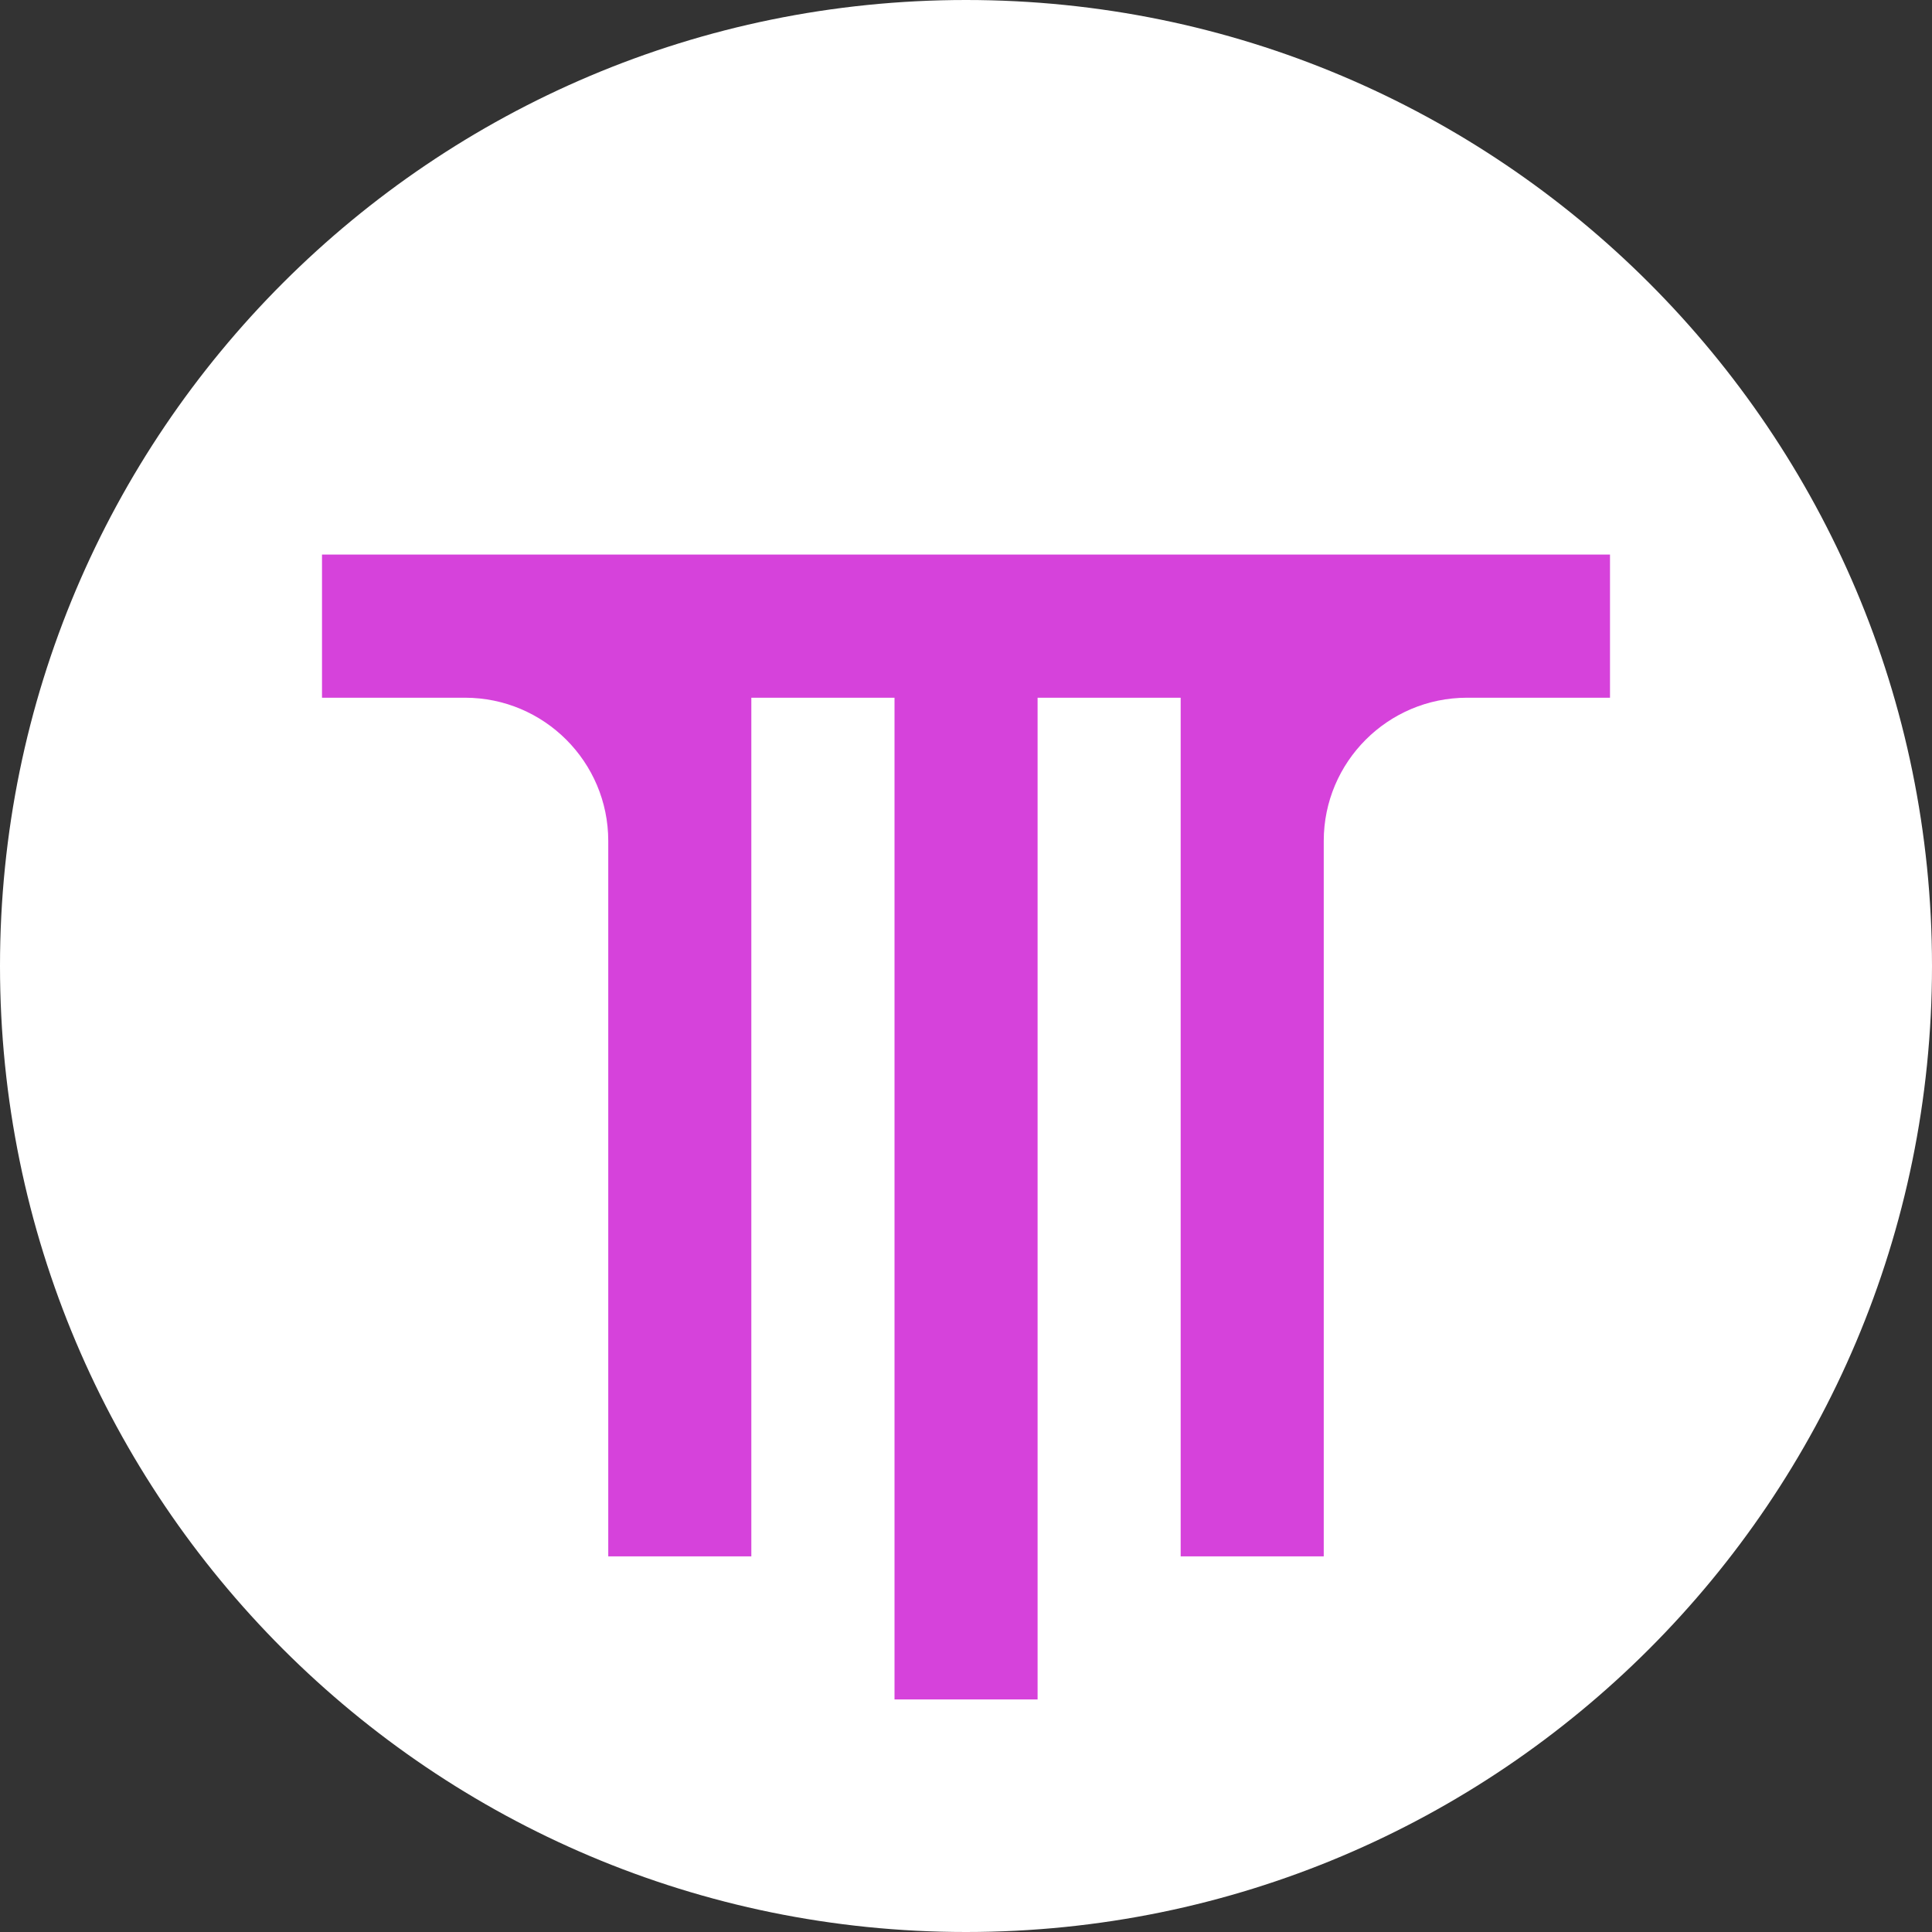 <svg width="36" height="36" viewBox="0 0 36 36" fill="none" xmlns="http://www.w3.org/2000/svg">
<rect x="0" y="0" width="36" height="36" fill="#333333" stroke="none"/>
<path d="M18 36C27.941 36 36 27.941 36 18C36 8.059 27.941 0 18 0C8.059 0 0 8.059 0 18C0 27.941 8.059 36 18 36Z" fill="white"/>
<path d="M30 10.333V13.001H27.336C25.862 13.001 24.666 14.197 24.666 15.67V29.001H22V13.001H19.334V31.667H16.668V13.001H14V29.001H11.334V15.67C11.334 14.197 10.138 13.001 8.664 13.001H6V10.333H30Z" fill="#D642DB"/>
</svg>
